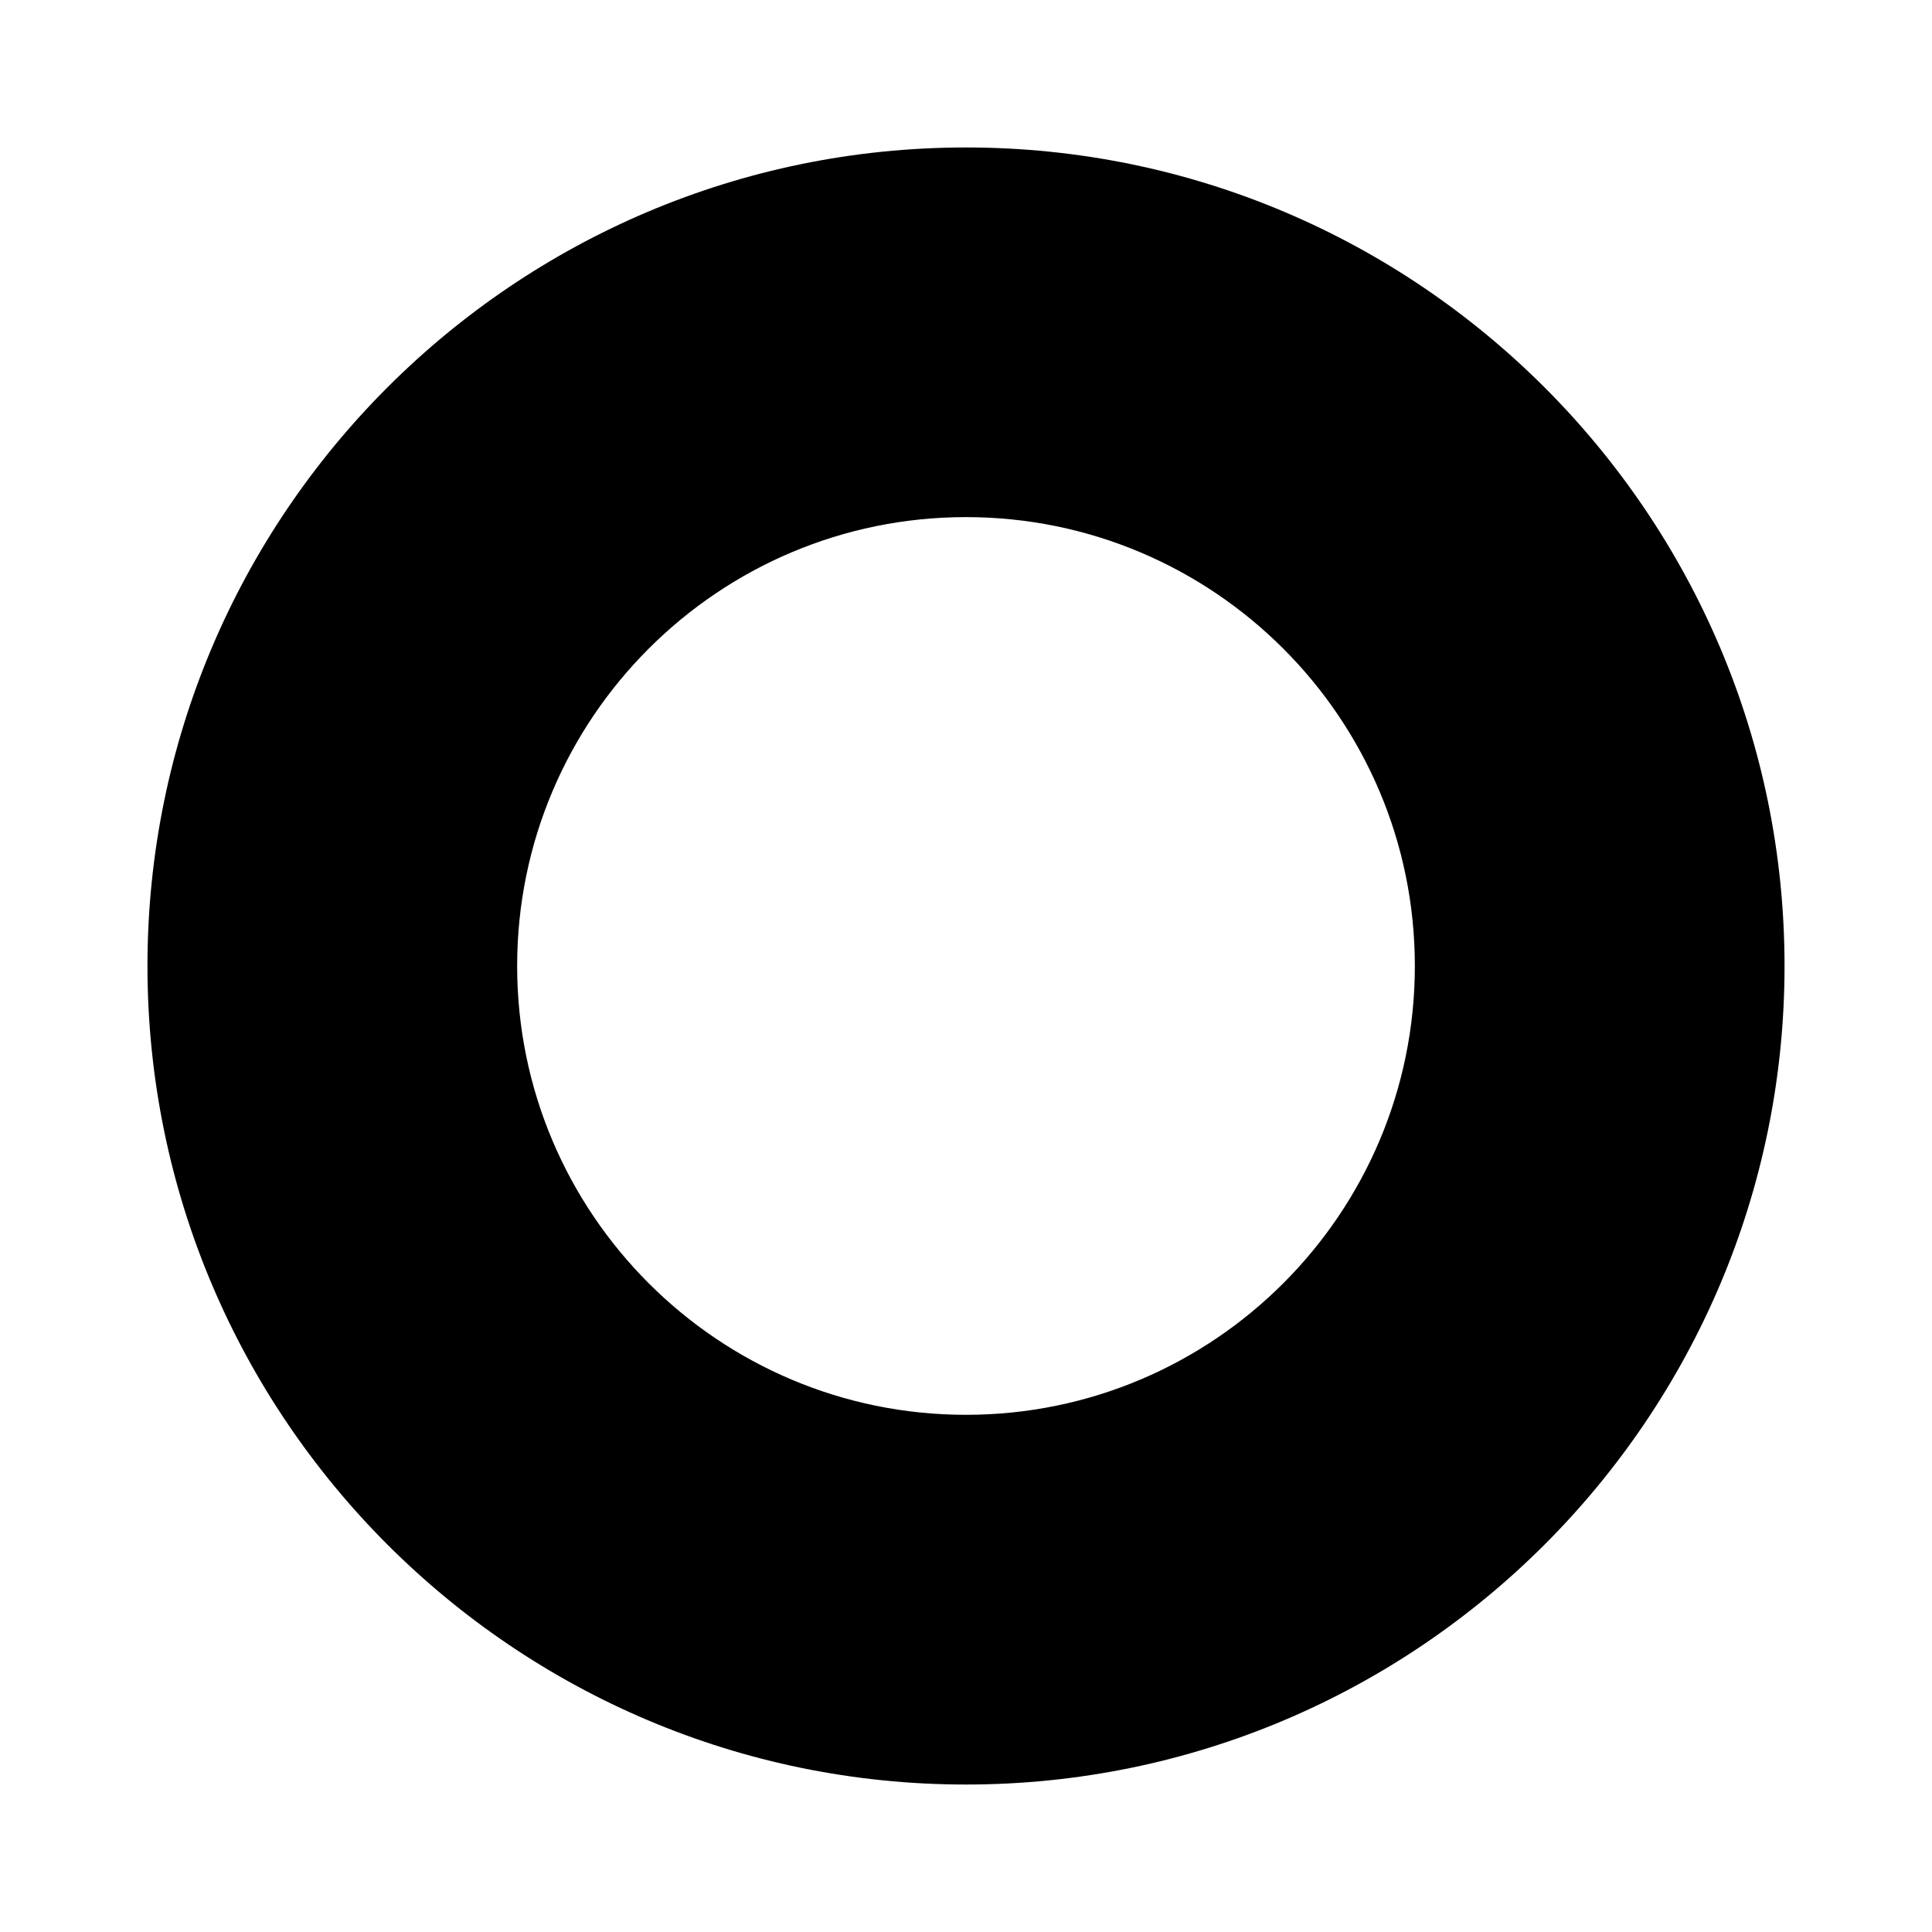 <?xml version="1.0" encoding="UTF-8"?>
<!-- Uploaded to: SVG Repo, www.svgrepo.com, Generator: SVG Repo Mixer Tools -->
<svg fill="#000000" width="800px" height="800px" version="1.1" viewBox="144 144 512 512" xmlns="http://www.w3.org/2000/svg">
 <path d="m400 616.92c119.66 0 216.92-97.262 216.92-216.92s-97.266-216.92-216.92-216.92c-119.66 0-216.92 97.262-216.92 216.92 0 119.65 97.262 216.92 216.92 216.92zm0-335.88c65.637 0 118.95 53.32 118.95 118.95 0 65.637-53.32 118.95-118.95 118.95-65.637 0-118.95-53.32-118.95-118.95-0.004-65.633 53.316-118.95 118.95-118.95z"/>
</svg>